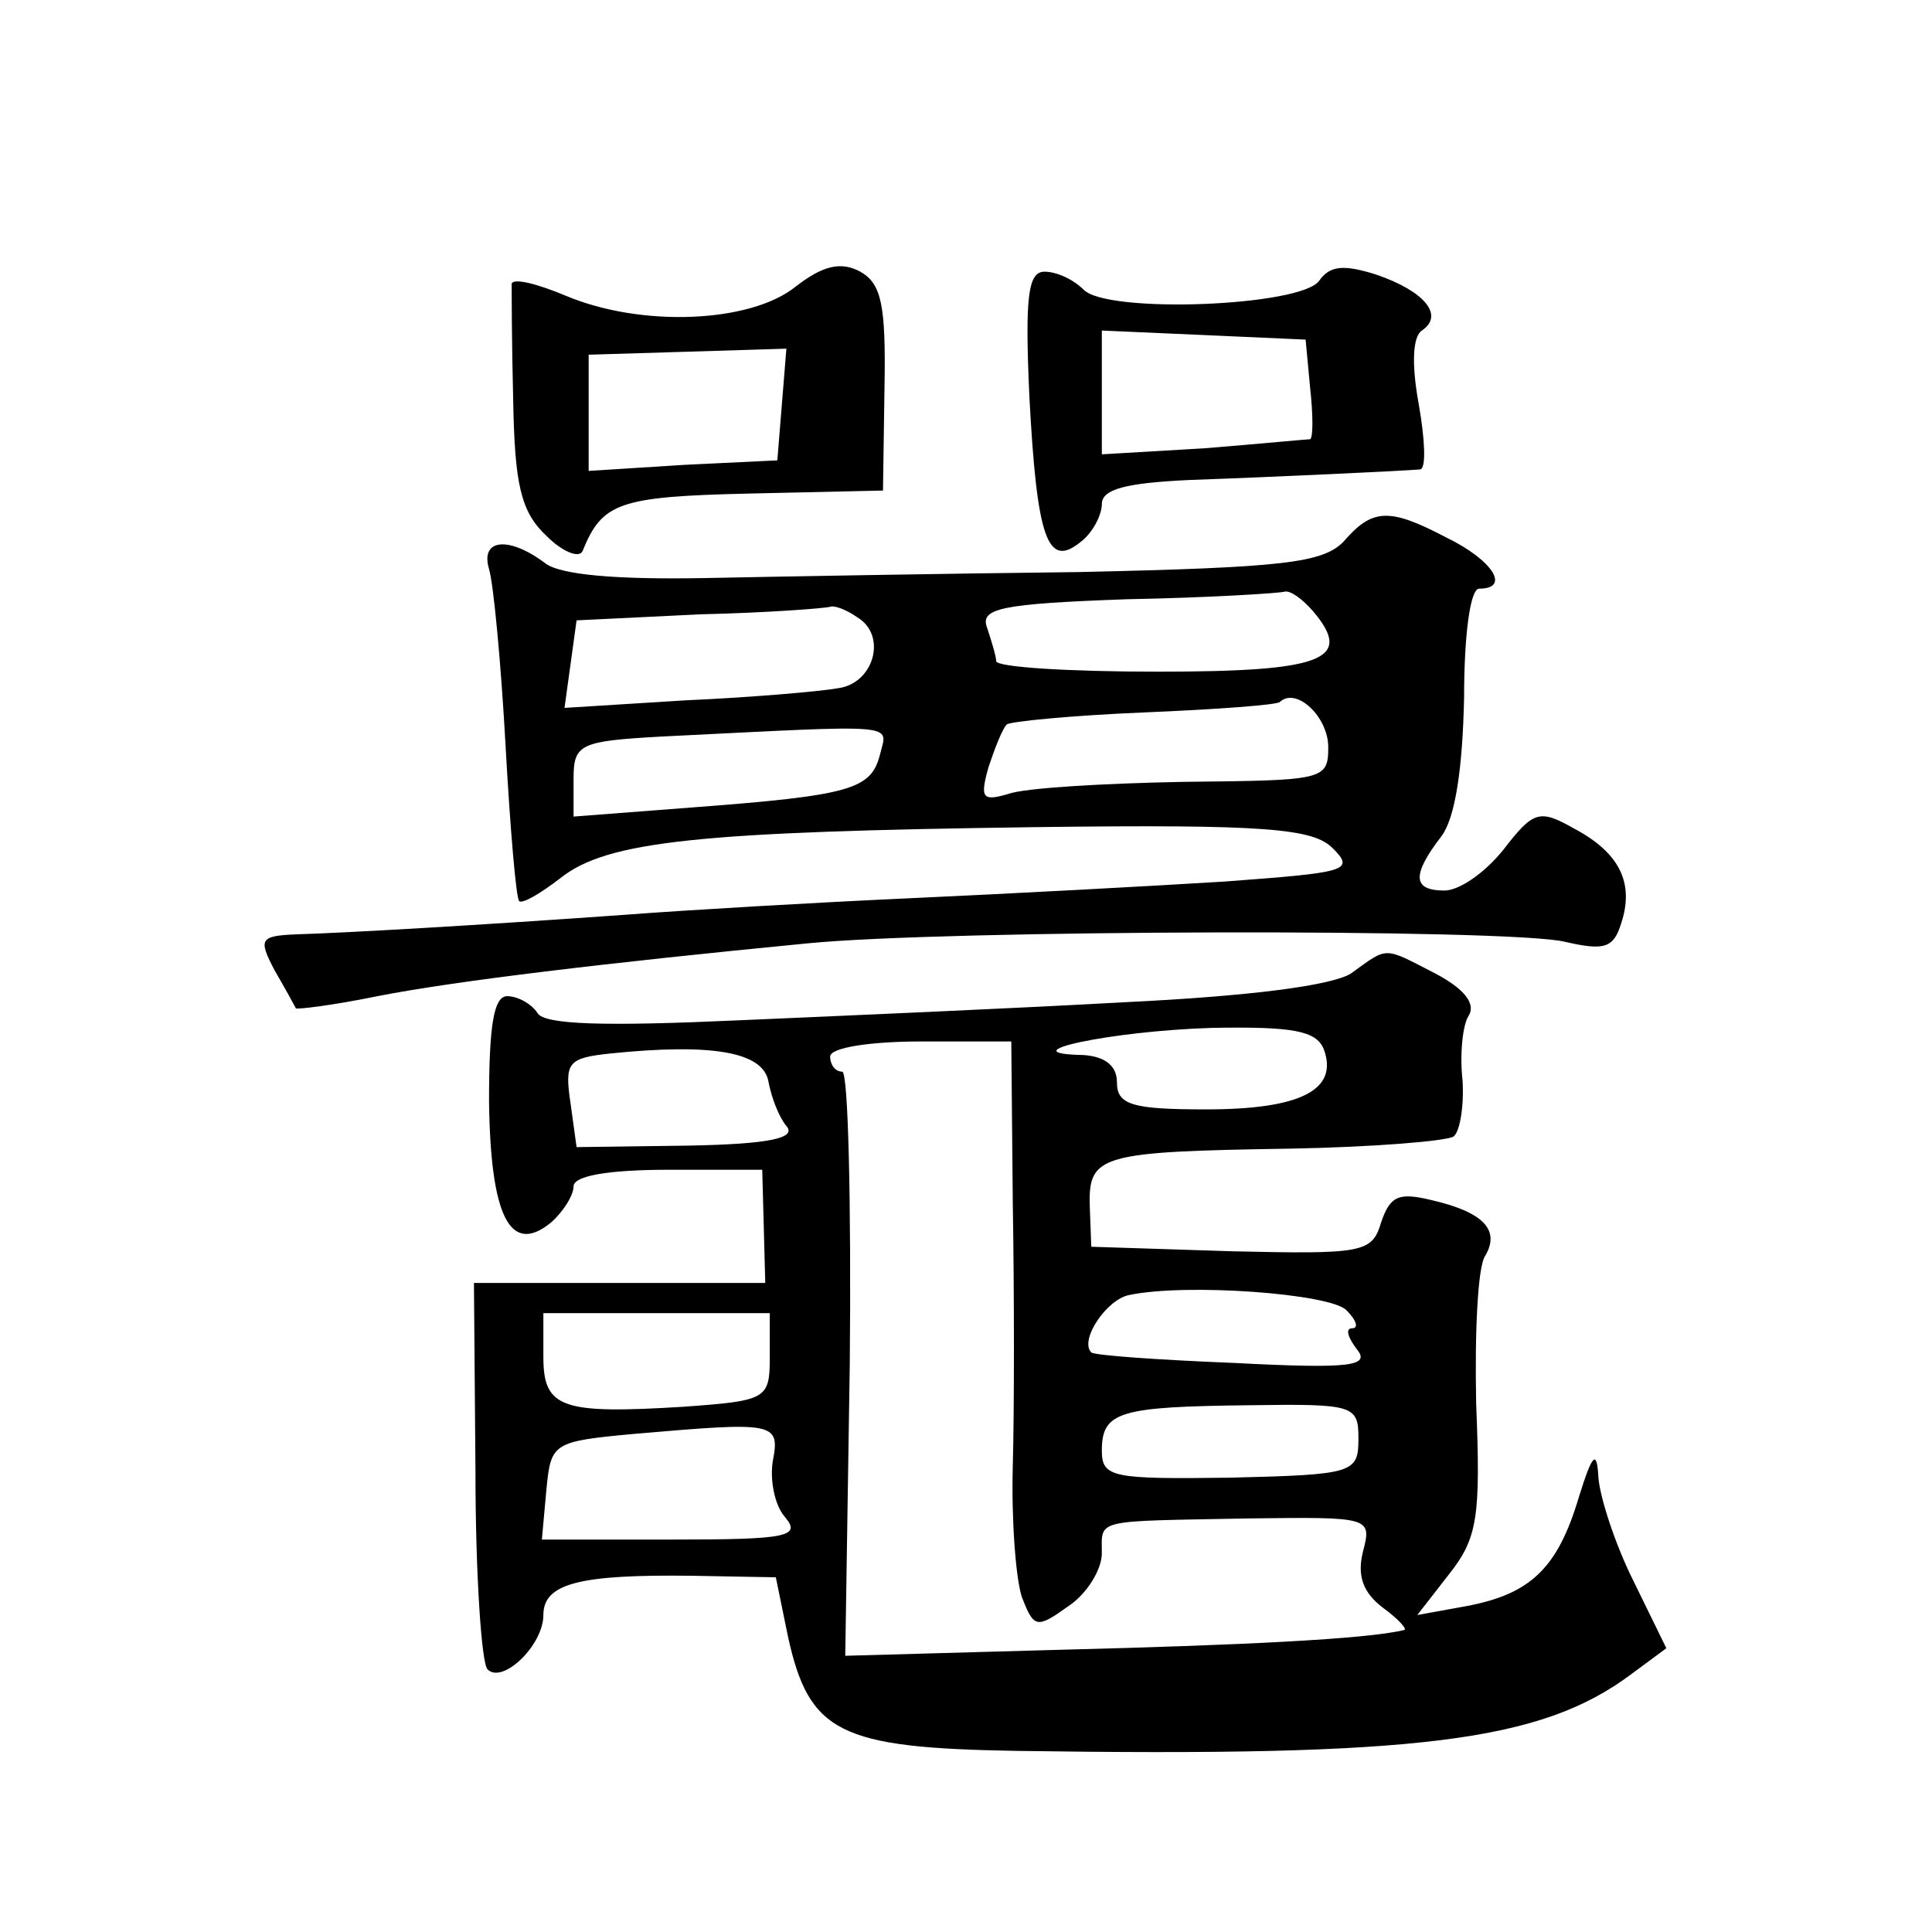 <?xml version="1.0" standalone="no"?>
<!DOCTYPE svg PUBLIC "-//W3C//DTD SVG 20010904//EN"
 "http://www.w3.org/TR/2001/REC-SVG-20010904/DTD/svg10.dtd">
<svg version="1.0" xmlns="http://www.w3.org/2000/svg"
 width="128pt" height="128pt" viewBox="0 0 128 128"
 preserveAspectRatio="xMidYMid meet">
<g transform="translate(0,128) scale(0.1,-0.1)"
fill="#0" stroke="none">
<path d="M527 1090 c-30 -24 -102 -27 -152 -6 -19 8 -35 12 -36 8 0 -4 0 -38 1
-77 1 -56 5 -74 22 -90 11 -11 22 -15 24 -10 13 32 24 36 110 38 l89 2 1 68 c1
55 -2 69 -16 77 -13 7 -25 4 -43 -10z m-9 -78 l-3 -37 -62 -3 -63 -4 0 39 0 38
66 2 65 2 -3 -37z M874 1094 c-12 -17 -140 -22 -156 -6 -7 7 -18 12 -26 12 -11
0 -13 -17 -10 -83 5 -94 12 -114 34 -96 8 6 14 18 14 25 0 10 16 14 58 16 57 2
141 6 153 7 4 1 3 20 -1 43 -5 27 -4 45 2 49 15 10 2 26 -30 37 -22 7 -31 6 -38
-4z m-6 -71 c2 -18 2 -33 0 -34 -2 0 -33 -3 -70 -6 l-68 -4 0 41 0 41 68 -3 67
-3 3 -32z M890 921 c-14 -14 -40 -17 -175 -20 -88 -1 -200 -3 -249 -4 -57 -1 -95
2 -105 10 -24 18 -43 16 -37 -4 3 -10 8 -63 11 -118 3 -54 7 -101 9 -102 2 -2 14
5 27 15 31 25 93 31 315 34 154 2 184 -1 197 -14 15 -15 9 -16 -71 -22 -48 -3 -141
-8 -207 -11 -66 -3 -151 -8 -190 -11 -98 -7 -185 -12 -218 -13 -25 -1 -26 -3 -15
-24 7 -12 13 -23 14 -25 0 -1 25 2 54 8 51 10 151 22 285 35 90 9 466 10 502 1
26 -6 32 -4 37 12 9 27 -1 47 -31 63 -23 13 -27 12 -47 -14 -12 -15 -29 -27 -39
-27 -21 0 -22 10 -2 36 9 12 14 44 15 92 0 41 4 72 10 72 21 0 9 19 -22 34 -38
20 -49 19 -68 -3z m-20 -46 c27 -32 7 -40 -103 -40 -59 0 -107 3 -107 7 0 3 -3
13 -6 22 -5 13 9 16 93 19 54 1 101 4 104 5 4 1 12 -5 19 -13z m-302 -4 c20 -12
11 -44 -13 -47 -11 -2 -56 -6 -101 -8 l-80 -5 4 29 4 29 82 4 c44 1 83 4 86 5 3
1 11 -2 18 -7z m312 -86 c0 -22 -3 -22 -96 -23 -53 -1 -105 -4 -116 -8 -17 -5 -19
-3 -13 18 4 12 9 25 12 28 2 2 43 6 91 8 48 2 89 5 90 7 11 10 32 -10 32 -30z m-297
-5 c-6 -23 -19 -27 -125 -35 l-78 -6 0 25 c0 23 4 25 58 28 161 8 150 9 145 -12z
M895 635 c-13 -8 -67 -15 -150 -19 -71 -4 -187 -9 -256 -12 -88 -4 -129 -3 -133
5 -4 6 -13 11 -20 11 -9 0 -12 -20 -12 -70 1 -76 14 -102 41 -80 8 7 15 18 15 24
0 7 23 11 63 11 l62 0 1 -37 1 -38 -96 0 -97 0 1 -124 c0 -69 4 -128 8 -132 10
-10 37 16 37 36 0 21 24 27 99 26 l55 -1 8 -39 c14 -64 34 -74 151 -76 267 -4 348
6 408 51 l23 17 -22 45 c-12 24 -22 55 -23 68 -1 19 -4 16 -13 -13 -14 -47 -32
-64 -74 -72 l-33 -6 21 27 c19 24 21 38 18 113 -1 47 1 91 6 98 10 17 -1 29 -36
37 -21 5 -27 3 -33 -15 -6 -20 -12 -21 -99 -19 l-93 3 -1 27 c-1 34 7 36 133 38
55 1 103 5 108 8 4 3 7 19 6 37 -2 17 0 37 4 43 5 8 -3 18 -22 28 -35 18 -31 18
-56 0z m-18 -50 c10 -27 -15 -40 -78 -40 -49 0 -59 3 -59 18 0 11 -8 17 -22 18
-52 1 18 16 85 18 54 1 69 -2 74 -14z m-368 -21 c2 -11 7 -24 12 -30 7 -8 -11 -12
-65 -13 l-74 -1 -4 29 c-4 27 -2 30 26 33 68 7 101 1 105 -18z m162 -81 c1 -60
1 -138 0 -174 -1 -36 2 -75 6 -87 8 -21 10 -21 31 -6 12 8 22 24 22 35 0 23 -6
21 97 23 81 1 82 1 76 -22 -4 -16 0 -27 13 -37 11 -8 17 -15 14 -15 -25 -6 -108
-10 -227 -13 l-143 -4 3 193 c1 107 -1 194 -5 194 -5 0 -8 5 -8 10 0 6 27 10 60
10 l60 0 1 -107z m221 -71 c7 -7 8 -12 4 -12 -5 0 -3 -6 3 -14 9 -11 -4 -13 -81
-9 -50 2 -93 5 -95 7 -8 8 10 35 25 38 38 8 133 1 144 -10z m-382 -31 c0 -28 -2
-29 -57 -33 -81 -5 -93 -1 -93 33 l0 29 75 0 75 0 0 -29z m390 -54 c0 -23 -3 -24
-85 -26 -78 -1 -85 0 -85 18 0 26 12 29 98 30 69 1 72 0 72 -22z m-388 -15 c-2
-12 1 -29 8 -37 11 -13 2 -15 -74 -15 l-87 0 3 33 c3 31 4 32 58 37 93 8 97 8 92
-18z"/>
</g>
</svg>
